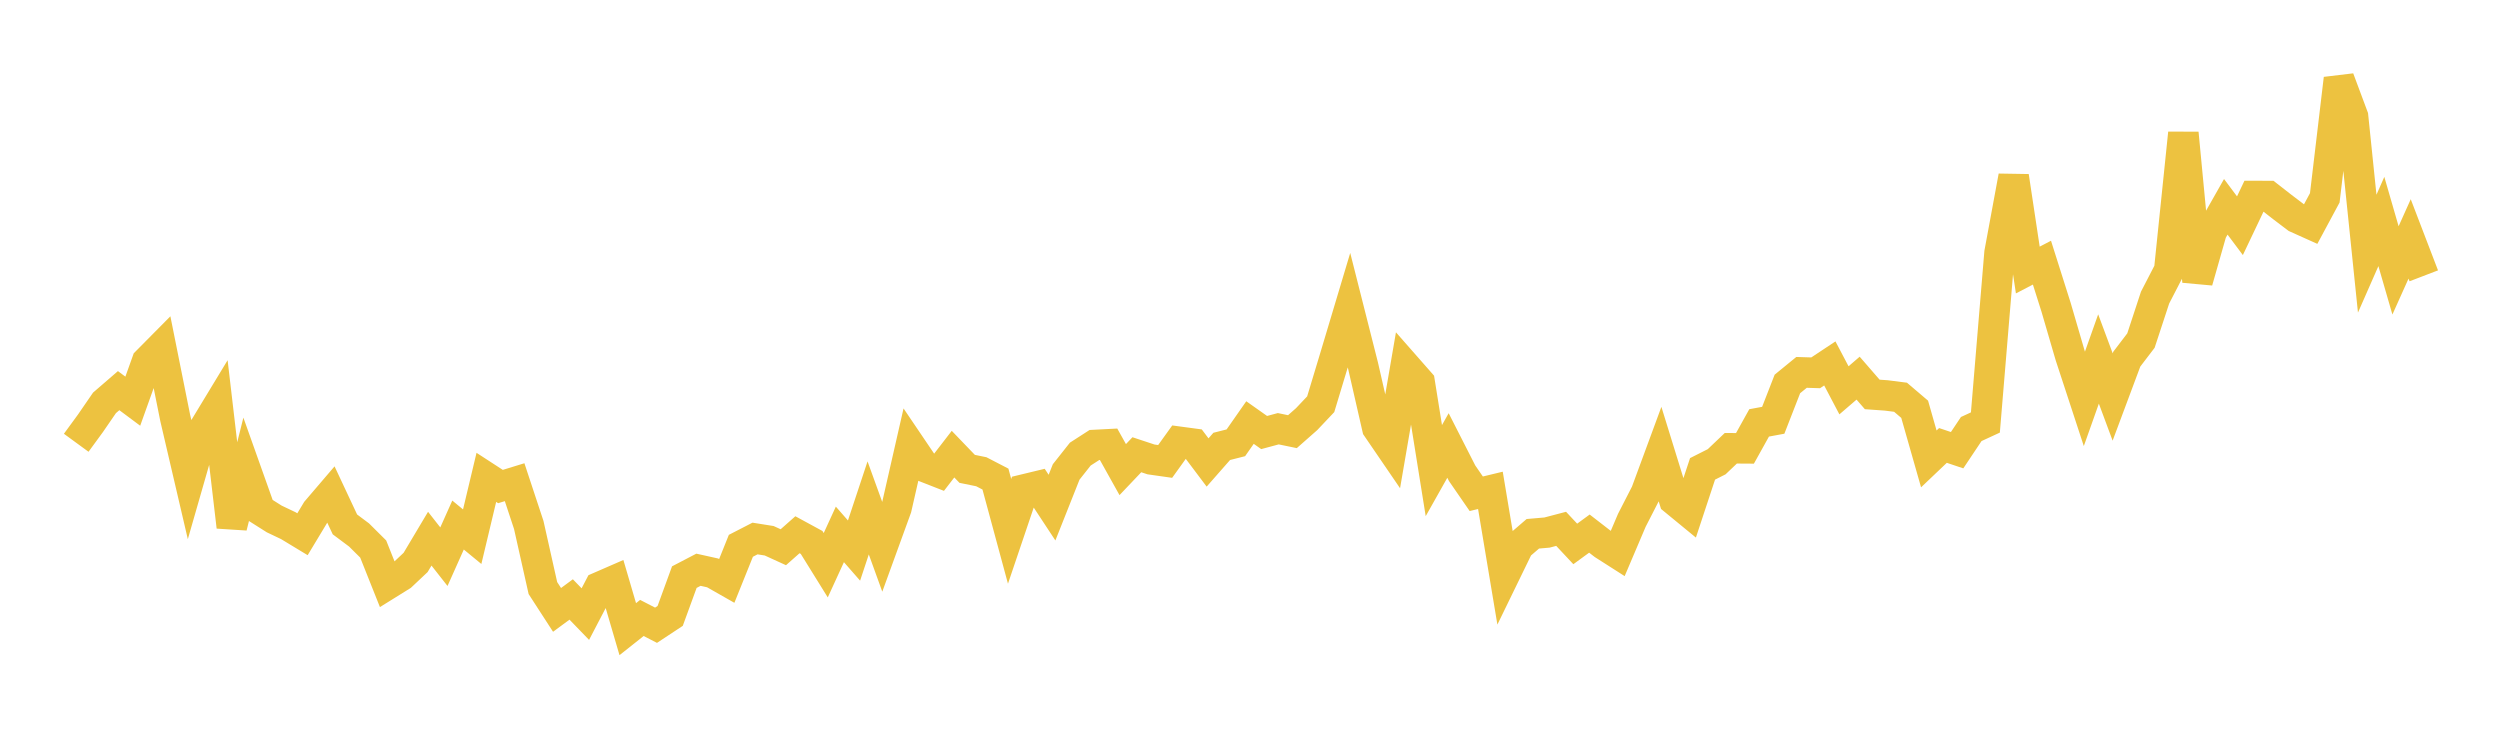 <svg width="164" height="48" xmlns="http://www.w3.org/2000/svg" xmlns:xlink="http://www.w3.org/1999/xlink"><path fill="none" stroke="rgb(237,194,64)" stroke-width="2" d="M5,29.046L5.928,27.776L6.855,26.428L7.783,25.626L8.711,26.318L9.639,23.723L10.566,22.787L11.494,27.419L12.422,31.398L13.349,28.17L14.277,26.639L15.205,34.561L16.133,30.85L17.06,33.456L17.988,34.043L18.916,34.485L19.843,35.046L20.771,33.506L21.699,32.421L22.627,34.401L23.554,35.094L24.482,36.016L25.41,38.345L26.337,37.769L27.265,36.895L28.193,35.338L29.12,36.519L30.048,34.443L30.976,35.207L31.904,31.315L32.831,31.917L33.759,31.632L34.687,34.44L35.614,38.576L36.542,40.009L37.47,39.325L38.398,40.285L39.325,38.509L40.253,38.105L41.181,41.273L42.108,40.538L43.036,41.016L43.964,40.403L44.892,37.859L45.819,37.375L46.747,37.581L47.675,38.109L48.602,35.804L49.53,35.326L50.458,35.474L51.386,35.898L52.313,35.079L53.241,35.584L54.169,37.079L55.096,35.056L56.024,36.117L56.952,33.319L57.88,35.882L58.807,33.331L59.735,29.261L60.663,30.633L61.59,30.996L62.518,29.792L63.446,30.757L64.373,30.946L65.301,31.427L66.229,34.856L67.157,32.114L68.084,31.89L69.012,33.3L69.94,30.961L70.867,29.789L71.795,29.191L72.723,29.143L73.651,30.806L74.578,29.831L75.506,30.138L76.434,30.27L77.361,28.98L78.289,29.105L79.217,30.339L80.145,29.283L81.072,29.048L82,27.719L82.928,28.374L83.855,28.125L84.783,28.317L85.711,27.499L86.639,26.518L87.566,23.447L88.494,20.348L89.422,24.014L90.349,28.068L91.277,29.426L92.205,24.032L93.133,25.088L94.06,30.873L94.988,29.224L95.916,31.047L96.843,32.391L97.771,32.167L98.699,37.721L99.627,35.814L100.554,35.016L101.482,34.936L102.41,34.692L103.337,35.682L104.265,35.004L105.193,35.723L106.12,36.315L107.048,34.133L107.976,32.322L108.904,29.806L109.831,32.805L110.759,33.567L111.687,30.758L112.614,30.29L113.542,29.406L114.47,29.412L115.398,27.742L116.325,27.57L117.253,25.187L118.181,24.428L119.108,24.457L120.036,23.841L120.964,25.605L121.892,24.807L122.819,25.875L123.747,25.941L124.675,26.059L125.602,26.849L126.53,30.104L127.458,29.221L128.386,29.533L129.313,28.145L130.241,27.716L131.169,16.581L132.096,11.566L133.024,17.714L133.952,17.23L134.88,20.162L135.807,23.336L136.735,26.166L137.663,23.549L138.59,26.043L139.518,23.558L140.446,22.342L141.373,19.521L142.301,17.725L143.229,8.734L144.157,18.456L145.084,15.204L146.012,13.567L146.94,14.807L147.867,12.857L148.795,12.859L149.723,13.582L150.651,14.286L151.578,14.703L152.506,12.978L153.434,5.16L154.361,7.644L155.289,16.641L156.217,14.53L157.145,17.738L158.072,15.673L159,18.094"></path></svg>